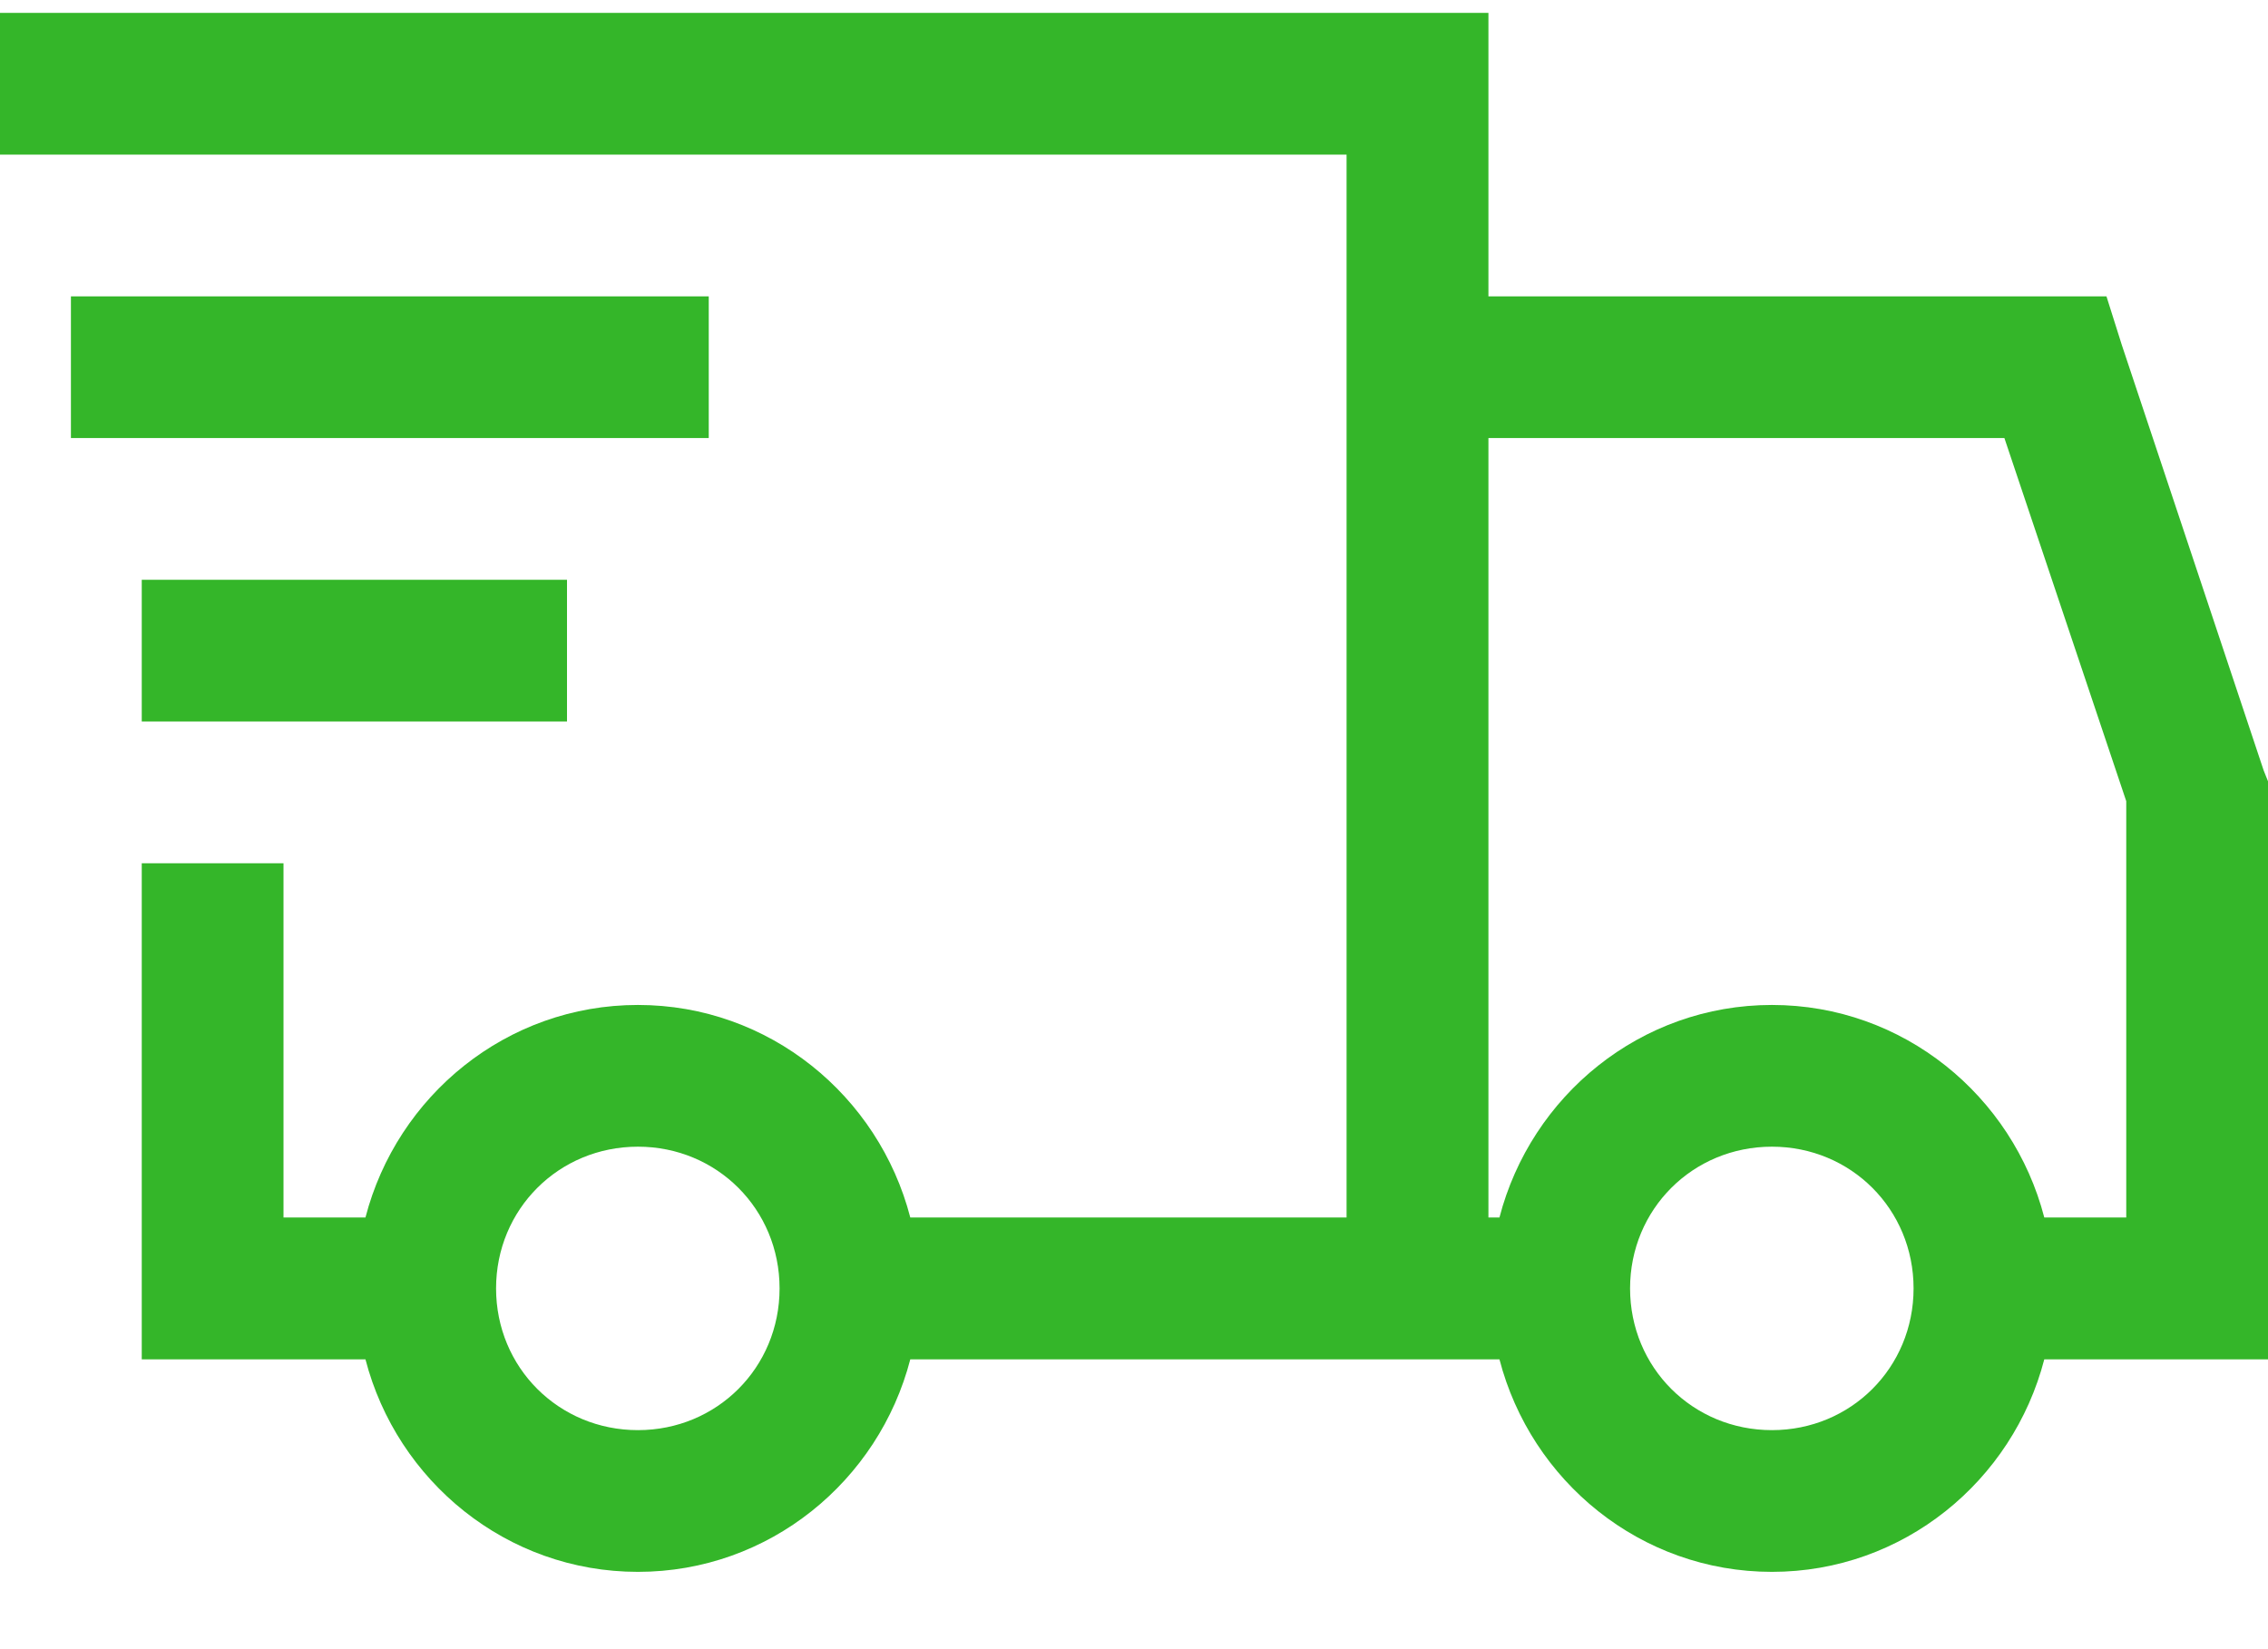 <svg xmlns="http://www.w3.org/2000/svg" fill="none" viewBox="0 0 22 16" height="16" width="22">
<path fill="#34B629" d="M0 0.125V1.5H13.062V11.812H8.83C8.524 10.631 7.461 9.75 6.188 9.75C4.914 9.75 3.851 10.631 3.545 11.812H2.75V8.375H1.375V13.188H3.545C3.851 14.369 4.914 15.25 6.188 15.25C7.461 15.25 8.524 14.369 8.83 13.188H14.545C14.851 14.369 15.914 15.25 17.188 15.25C18.461 15.25 19.524 14.369 19.83 13.188H22V7.58L21.957 7.472L20.582 3.347L20.433 2.875H14.438V0.125H0ZM0.688 2.875V4.25H6.875V2.875H0.688ZM14.438 4.25H19.443L20.625 7.773V11.812H19.83C19.524 10.631 18.461 9.75 17.188 9.75C15.914 9.75 14.851 10.631 14.545 11.812H14.438V4.25ZM1.375 5.625V7H5.5V5.625H1.375ZM6.188 11.125C6.955 11.125 7.562 11.732 7.562 12.5C7.562 13.268 6.955 13.875 6.188 13.875C5.42 13.875 4.812 13.268 4.812 12.5C4.812 11.732 5.42 11.125 6.188 11.125ZM17.188 11.125C17.955 11.125 18.562 11.732 18.562 12.5C18.562 13.268 17.955 13.875 17.188 13.875C16.42 13.875 15.812 13.268 15.812 12.5C15.812 11.732 16.42 11.125 17.188 11.125Z"></path>
</svg>

